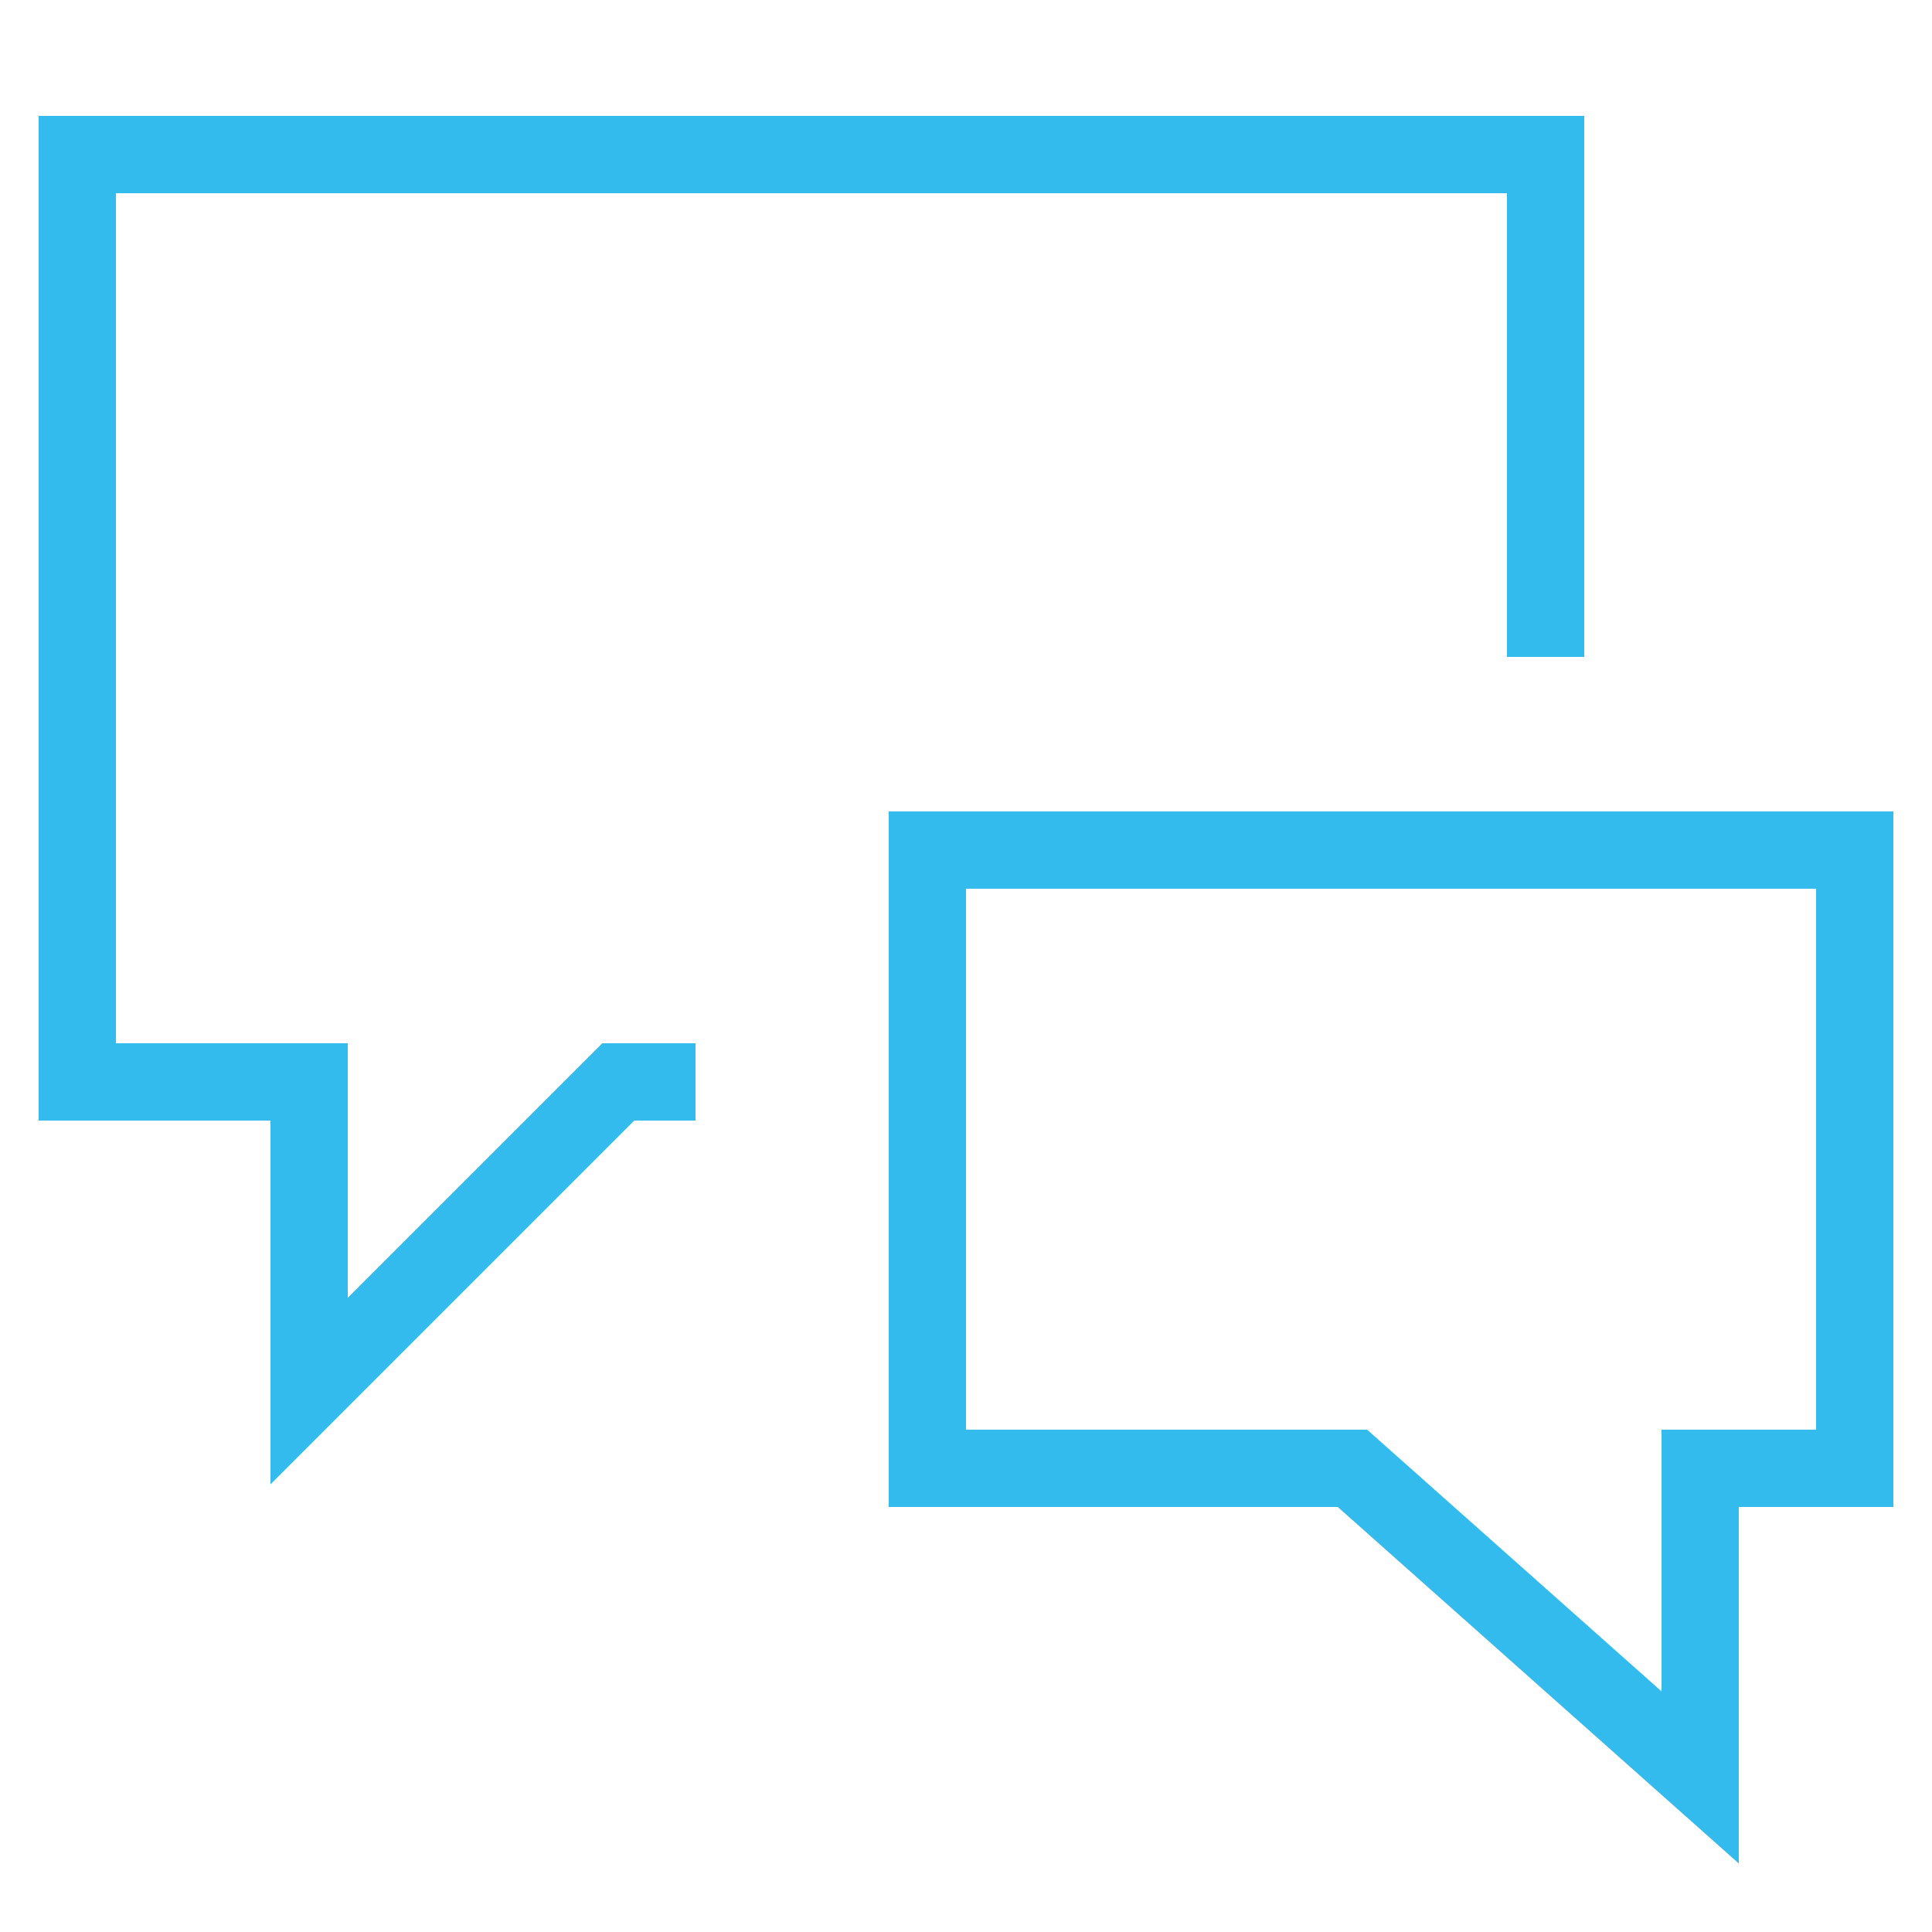 <?xml version="1.0" encoding="UTF-8"?> <svg xmlns="http://www.w3.org/2000/svg" width="50" height="50"><g stroke="#33BBED" stroke-width="2" fill="none" fill-rule="evenodd"><path d="M18 28h-2l-8 8v-8H2V4h38v13"></path><path d="M24 38h11l9 8v-8h4V22H24z"></path></g></svg> 